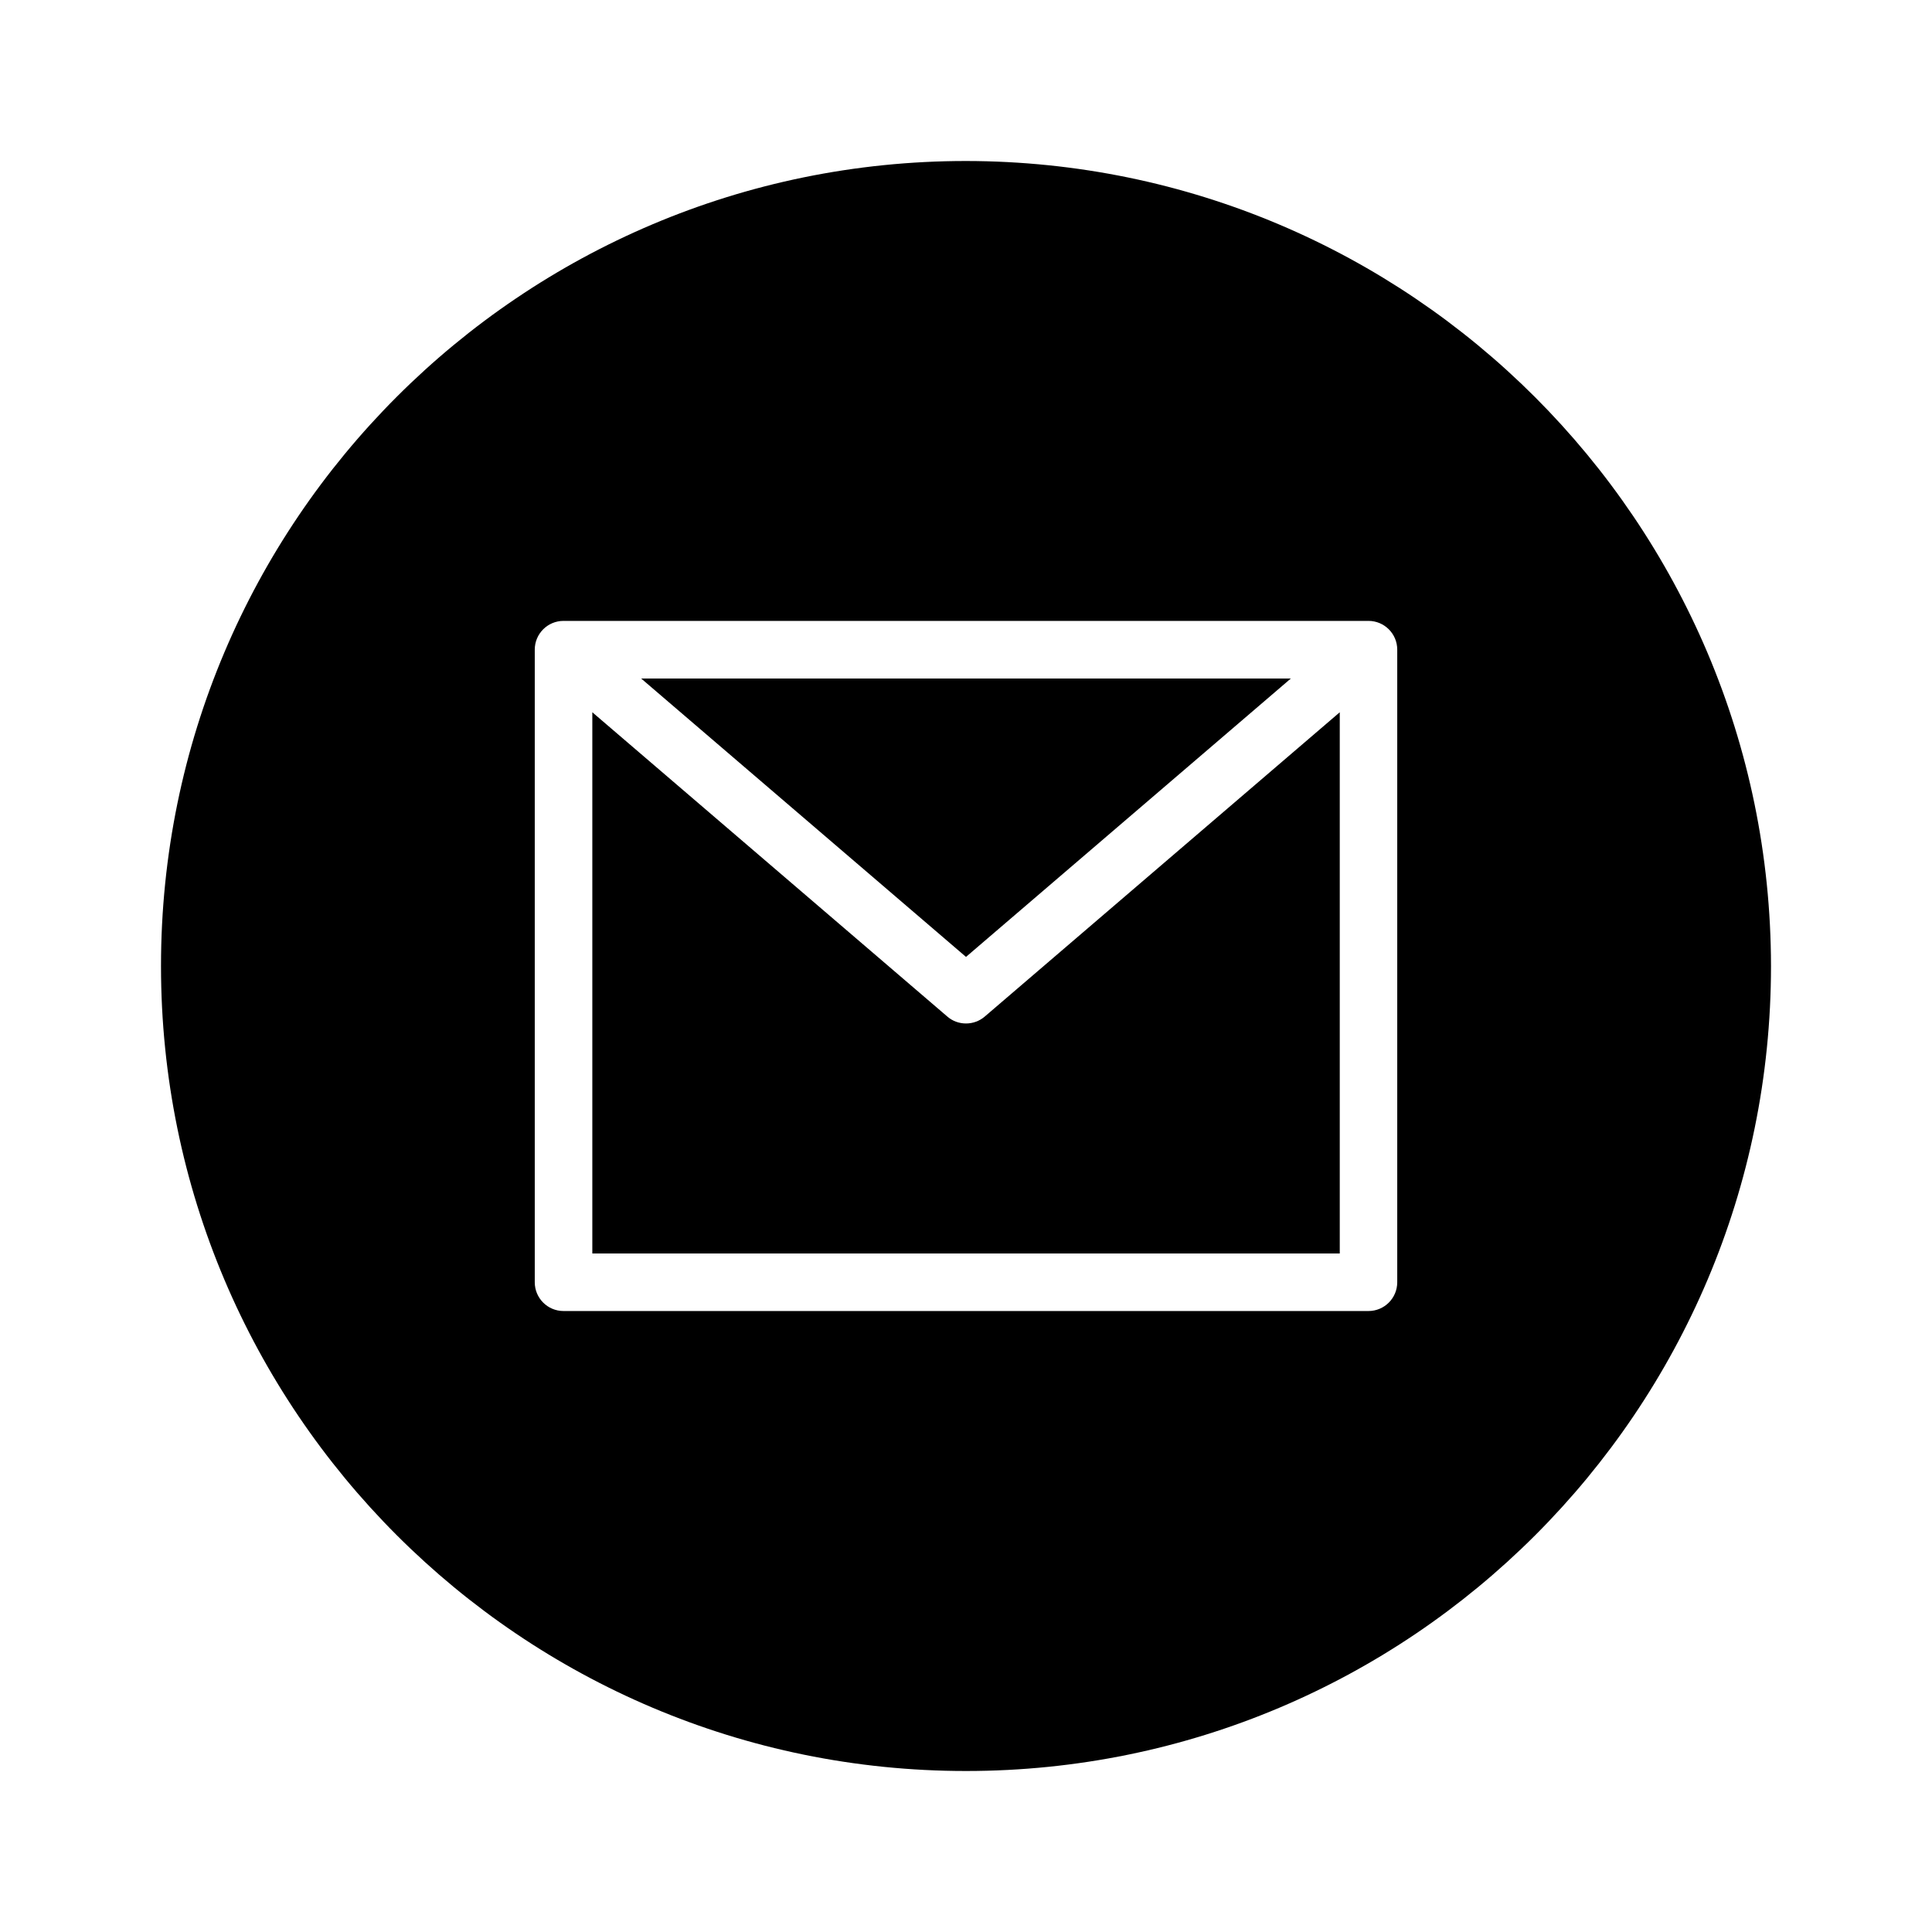 <svg xmlns="http://www.w3.org/2000/svg" width="24" height="24" viewBox="0 0 24 24">
    <defs>
        <filter id="zhs6v5jusa">
            <feColorMatrix in="SourceGraphic" values="0 0 0 0 1 0 0 0 0 0.851 0 0 0 0 0 0 0 0 1 0"/>
        </filter>
    </defs>
    <g fill="none" fill-rule="evenodd">
        <g>
            <g filter="url(#zhs6v5jusa)" transform="translate(-231 -7885) translate(-65 7669)">
                <g>
                    <g fill="#000" fill-rule="nonzero">
                        <path d="M14.035 6.429L5.965 6.429 10 9.887z" transform="translate(296 216) translate(2 2)"/>
                        <path d="M10 10.714c-.085 0-.168-.03-.232-.086l-4.41-3.78v6.723h9.285V6.848l-4.41 3.78c-.065.056-.148.086-.233.086z" transform="translate(296 216) translate(2 2)"/>
                        <path d="M10 0C4.477 0 0 4.477 0 10s4.477 10 10 10 10-4.477 10-10C19.994 4.48 15.52.006 10 0zm5.357 13.929c0 .197-.16.357-.357.357H5c-.197 0-.357-.16-.357-.357V6.07c0-.197.16-.357.357-.357h10c.197 0 .357.16.357.357v7.858z" transform="translate(296 216) translate(2 2)"/>
                    </g>
                </g>
            </g>
        </g>
    </g>
</svg>
